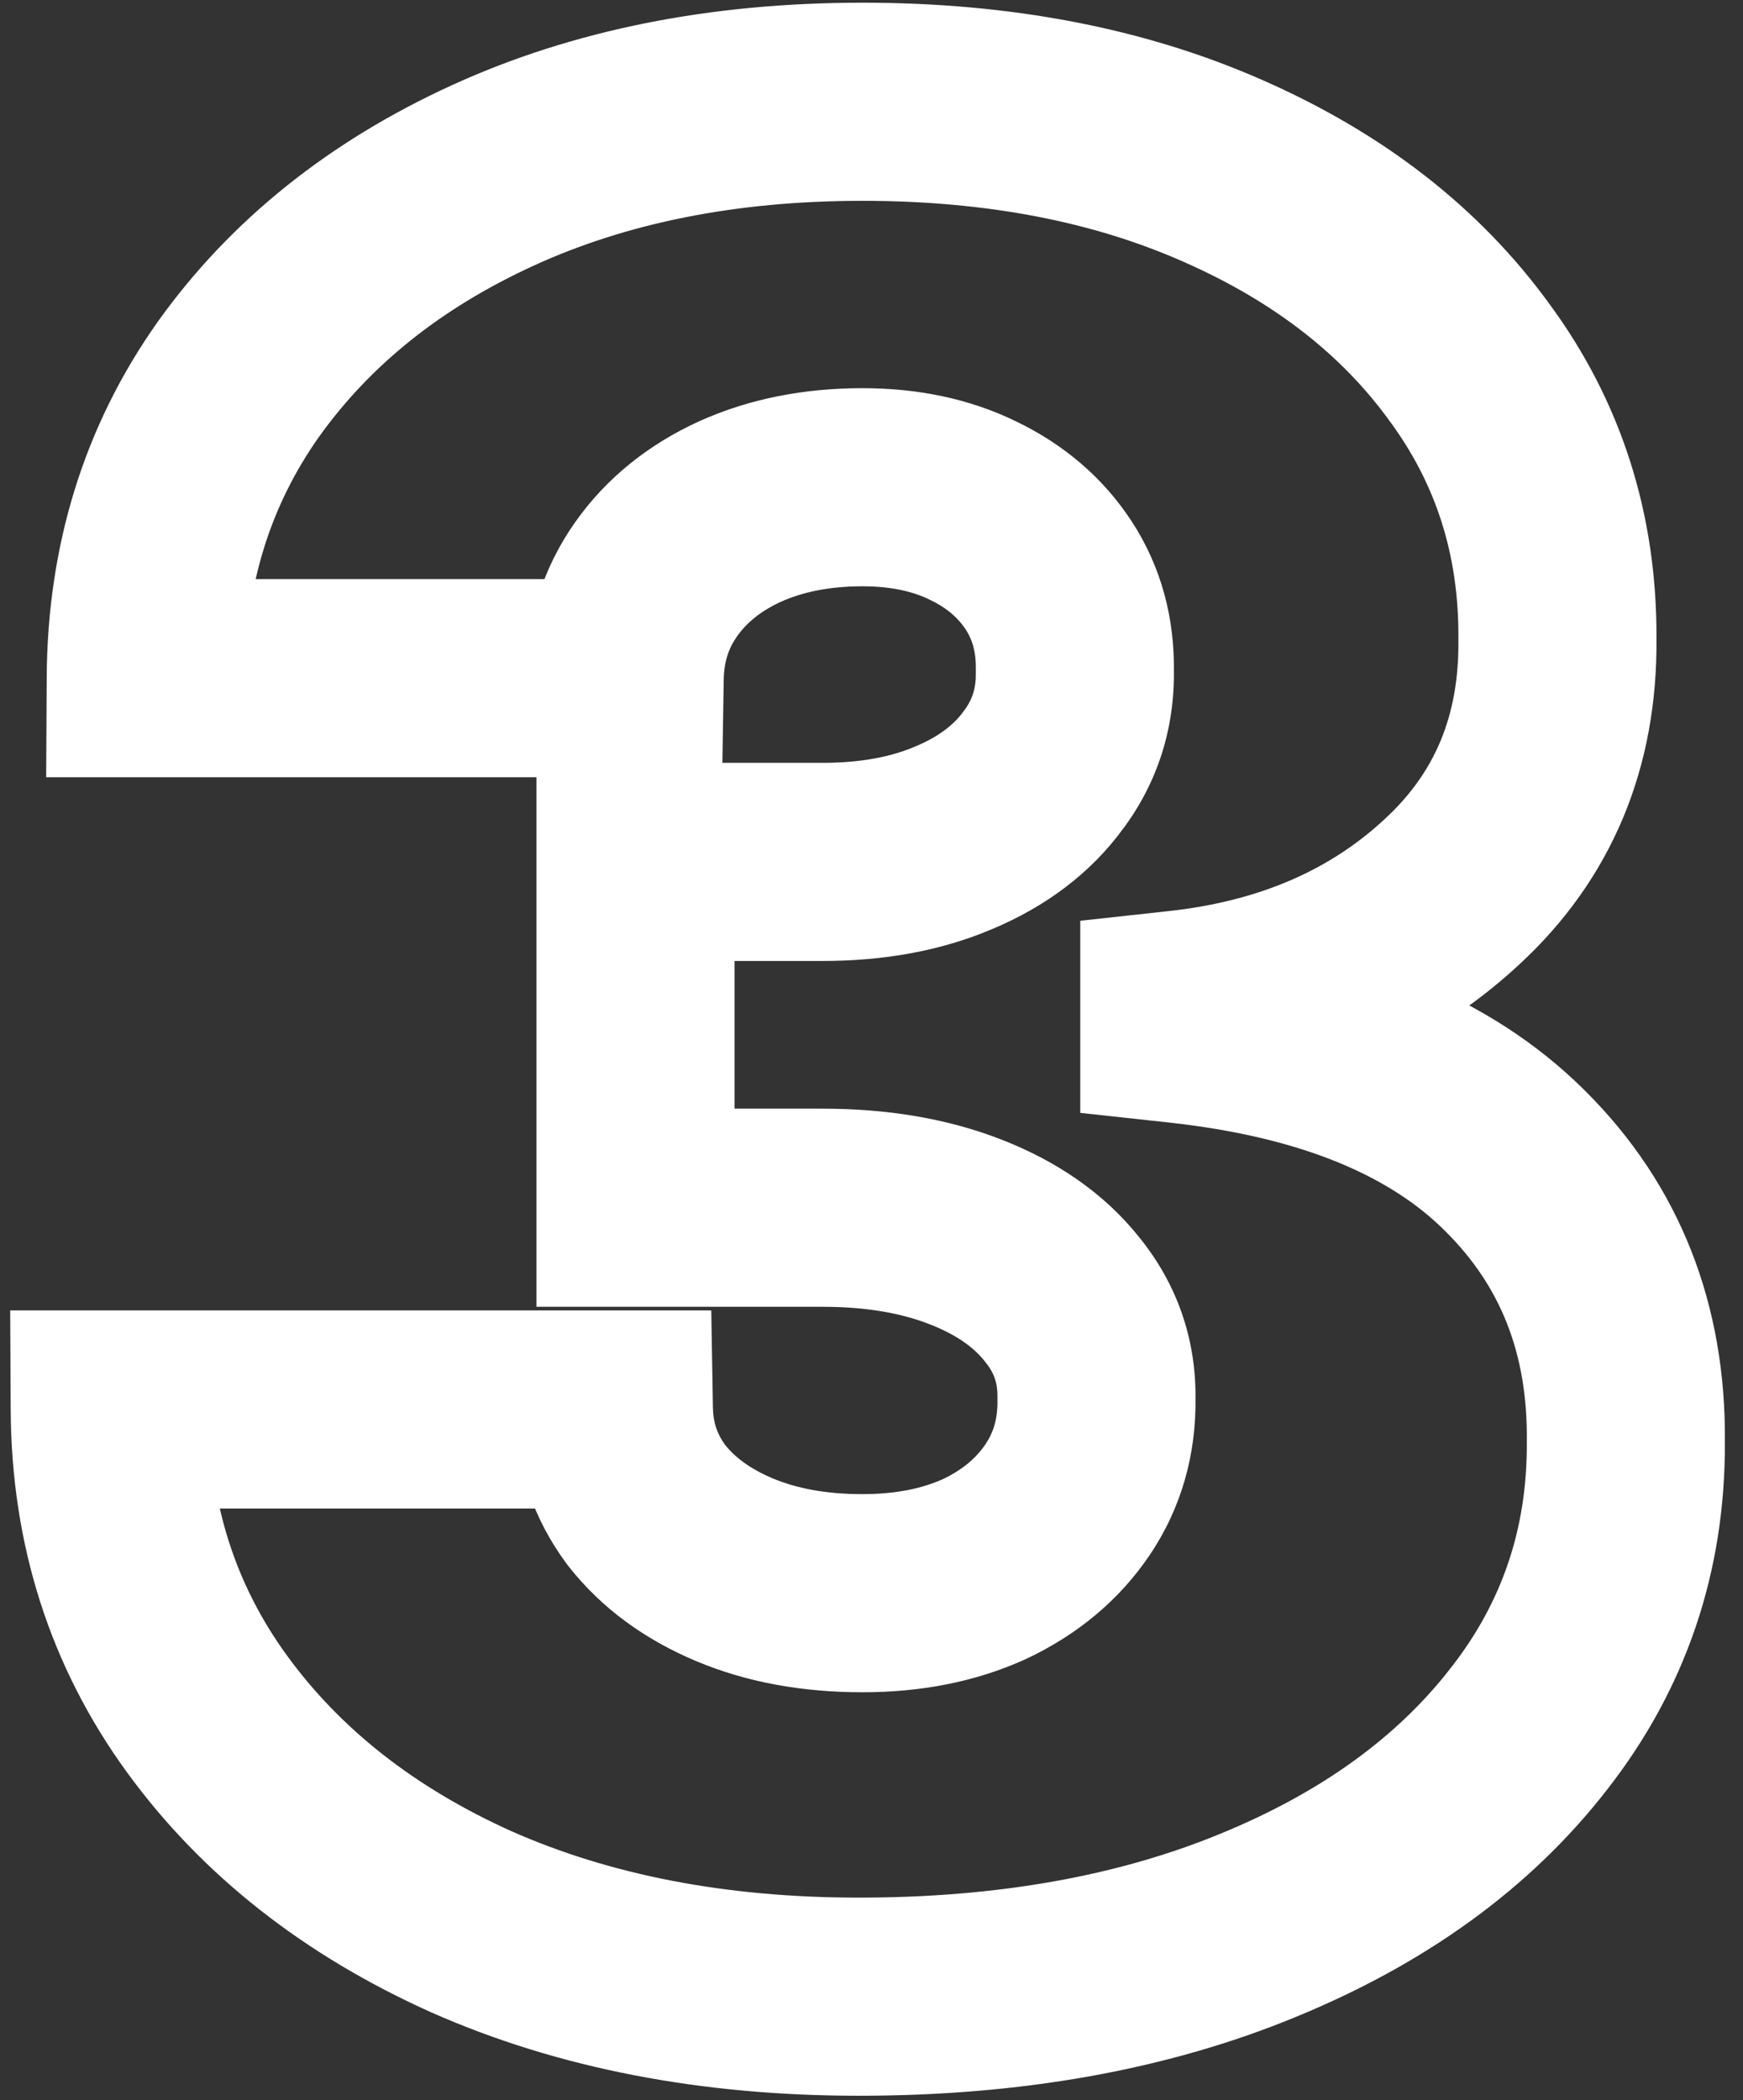 <svg width="88" height="106" viewBox="0 0 88 106" fill="none" xmlns="http://www.w3.org/2000/svg">
<rect x="0" y="0" width="88" height="106" fill="#333333" stroke="none"/>
<mask id="path-1-outside-1_2008_4510" maskUnits="userSpaceOnUse" x="0" y="-0.5" width="88" height="107" fill="black">
<rect fill="white" y="-0.5" width="88" height="107"/>
<path d="M43.358 100.773C36.025 100.773 29.509 99.515 23.812 97C18.146 94.454 13.691 90.954 10.449 86.5C7.206 82.046 5.57 76.924 5.54 71.136H30.994C31.025 72.924 31.57 74.53 32.631 75.954C33.722 77.349 35.206 78.439 37.085 79.227C38.964 80.015 41.115 80.409 43.54 80.409C45.873 80.409 47.934 80 49.722 79.182C51.51 78.333 52.903 77.167 53.903 75.682C54.903 74.197 55.388 72.5 55.358 70.591C55.388 68.712 54.812 67.046 53.631 65.591C52.479 64.136 50.858 63 48.767 62.182C46.676 61.364 44.267 60.955 41.54 60.955H32.085V43.5H41.54C44.055 43.5 46.267 43.091 48.176 42.273C50.115 41.455 51.615 40.318 52.676 38.864C53.767 37.409 54.297 35.742 54.267 33.864C54.297 32.045 53.858 30.439 52.949 29.046C52.04 27.651 50.767 26.561 49.131 25.773C47.525 24.985 45.661 24.591 43.54 24.591C41.237 24.591 39.176 25 37.358 25.818C35.57 26.636 34.161 27.773 33.131 29.227C32.1 30.682 31.57 32.349 31.54 34.227H7.358C7.388 28.53 8.949 23.5 12.04 19.136C15.161 14.773 19.434 11.348 24.858 8.864C30.282 6.379 36.51 5.136 43.54 5.136C50.419 5.136 56.494 6.303 61.767 8.636C67.07 10.97 71.206 14.182 74.176 18.273C77.176 22.333 78.661 26.985 78.631 32.227C78.691 37.439 76.903 41.712 73.267 45.045C69.661 48.379 65.085 50.349 59.54 50.955V51.682C67.055 52.5 72.706 54.803 76.494 58.591C80.282 62.349 82.146 67.076 82.085 72.773C82.115 78.227 80.479 83.061 77.176 87.273C73.903 91.485 69.343 94.788 63.494 97.182C57.676 99.576 50.964 100.773 43.358 100.773Z"/>
</mask>
<path d="M23.812 97L21.764 101.561L21.778 101.568L21.793 101.574L23.812 97ZM10.449 86.5L14.491 83.558V83.558L10.449 86.5ZM5.54 71.136V66.136H0.514L0.54 71.162L5.54 71.136ZM30.994 71.136L35.994 71.052L35.91 66.136H30.994V71.136ZM32.631 75.954L28.62 78.941L28.656 78.989L28.693 79.036L32.631 75.954ZM37.085 79.227L35.152 83.838L37.085 79.227ZM49.722 79.182L51.802 83.728L51.834 83.714L51.865 83.699L49.722 79.182ZM53.903 75.682L58.051 78.475V78.475L53.903 75.682ZM55.358 70.591L50.359 70.51L50.357 70.59L50.359 70.67L55.358 70.591ZM53.631 65.591L49.71 68.694L49.73 68.719L49.75 68.744L53.631 65.591ZM32.085 60.955H27.085V65.954H32.085V60.955ZM32.085 43.5V38.5H27.085V43.5H32.085ZM48.176 42.273L46.233 37.666L46.22 37.671L46.206 37.677L48.176 42.273ZM52.676 38.864L48.676 35.864L48.656 35.891L48.636 35.918L52.676 38.864ZM54.267 33.864L49.268 33.78L49.266 33.862L49.268 33.944L54.267 33.864ZM52.949 29.046L48.761 31.777V31.777L52.949 29.046ZM49.131 25.773L46.929 30.262L46.945 30.27L46.962 30.278L49.131 25.773ZM37.358 25.818L35.306 21.259L35.292 21.265L35.277 21.272L37.358 25.818ZM33.131 29.227L37.211 32.117L37.211 32.117L33.131 29.227ZM31.54 34.227V39.227H36.46L36.539 34.308L31.54 34.227ZM7.358 34.227L2.358 34.201L2.331 39.227H7.358V34.227ZM12.04 19.136L7.973 16.227L7.966 16.237L7.96 16.246L12.04 19.136ZM24.858 8.864L26.94 13.409L24.858 8.864ZM61.767 8.636L59.744 13.209L59.753 13.213L61.767 8.636ZM74.176 18.273L70.13 21.21L70.142 21.227L70.155 21.244L74.176 18.273ZM78.631 32.227L73.631 32.198L73.63 32.242L73.631 32.285L78.631 32.227ZM73.267 45.045L69.888 41.36L69.881 41.367L69.873 41.374L73.267 45.045ZM59.54 50.955L58.997 45.984L54.54 46.471V50.955H59.54ZM59.54 51.682H54.54V56.167L58.999 56.652L59.54 51.682ZM76.494 58.591L72.959 62.126L72.966 62.133L72.973 62.141L76.494 58.591ZM82.085 72.773L77.085 72.719L77.085 72.76L77.085 72.8L82.085 72.773ZM77.176 87.273L73.242 84.187L73.235 84.196L73.228 84.205L77.176 87.273ZM63.494 97.182L61.6 92.555L61.592 92.558L63.494 97.182ZM43.358 100.773V95.773C36.598 95.773 30.79 94.615 25.832 92.426L23.812 97L21.793 101.574C28.229 104.415 35.451 105.773 43.358 105.773V100.773ZM23.812 97L25.861 92.439C20.886 90.204 17.159 87.222 14.491 83.558L10.449 86.5L6.406 89.442C10.224 94.687 15.406 98.705 21.764 101.561L23.812 97ZM10.449 86.5L14.491 83.558C11.898 79.995 10.565 75.906 10.54 71.11L5.54 71.136L0.54 71.162C0.575 77.942 2.515 84.096 6.406 89.442L10.449 86.5ZM5.54 71.136V76.136H30.994V71.136V66.136H5.54V71.136ZM30.994 71.136L25.995 71.221C26.043 74.048 26.93 76.671 28.62 78.941L32.631 75.954L36.641 72.968C36.21 72.39 36.006 71.8 35.994 71.052L30.994 71.136ZM32.631 75.954L28.693 79.036C30.385 81.198 32.605 82.77 35.152 83.838L37.085 79.227L39.019 74.616C37.807 74.108 37.058 73.499 36.568 72.873L32.631 75.954ZM37.085 79.227L35.152 83.838C37.747 84.927 40.575 85.409 43.54 85.409V80.409V75.409C41.656 75.409 40.181 75.103 39.019 74.616L37.085 79.227ZM43.54 80.409V85.409C46.459 85.409 49.251 84.896 51.802 83.728L49.722 79.182L47.641 74.635C46.617 75.104 45.287 75.409 43.54 75.409V80.409ZM49.722 79.182L51.865 83.699C54.376 82.508 56.498 80.78 58.051 78.475L53.903 75.682L49.756 72.889C49.309 73.553 48.643 74.159 47.578 74.665L49.722 79.182ZM53.903 75.682L58.051 78.475C59.66 76.085 60.403 73.371 60.357 70.512L55.358 70.591L50.359 70.67C50.374 71.629 50.146 72.309 49.756 72.889L53.903 75.682ZM55.358 70.591L60.357 70.671C60.407 67.62 59.437 64.808 57.511 62.438L53.631 65.591L49.75 68.744C50.188 69.283 50.37 69.804 50.359 70.51L55.358 70.591ZM53.631 65.591L57.551 62.487C55.745 60.206 53.331 58.599 50.589 57.526L48.767 62.182L46.945 66.838C48.385 67.401 49.214 68.067 49.71 68.694L53.631 65.591ZM48.767 62.182L50.589 57.526C47.808 56.437 44.76 55.955 41.54 55.955V60.955V65.954C43.774 65.954 45.545 66.29 46.945 66.838L48.767 62.182ZM41.54 60.955V55.955H32.085V60.955V65.954H41.54V60.955ZM32.085 60.955H37.085V43.5H32.085H27.085V60.955H32.085ZM32.085 43.5V48.5H41.54V43.5V38.5H32.085V43.5ZM41.54 43.5V48.5C44.593 48.5 47.498 48.003 50.146 46.868L48.176 42.273L46.206 37.677C45.036 38.178 43.517 38.5 41.54 38.5V43.5ZM48.176 42.273L50.12 46.88C52.752 45.769 55.036 44.114 56.716 41.809L52.676 38.864L48.636 35.918C48.195 36.522 47.479 37.14 46.233 37.666L48.176 42.273ZM52.676 38.864L56.676 41.864C58.456 39.49 59.314 36.731 59.266 33.783L54.267 33.864L49.268 33.944C49.281 34.754 49.078 35.328 48.676 35.864L52.676 38.864ZM54.267 33.864L59.266 33.947C59.312 31.227 58.642 28.622 57.137 26.314L52.949 29.046L48.761 31.777C49.074 32.257 49.283 32.864 49.268 33.78L54.267 33.864ZM52.949 29.046L57.137 26.314C55.684 24.087 53.681 22.414 51.3 21.268L49.131 25.773L46.962 30.278C47.853 30.707 48.395 31.216 48.761 31.777L52.949 29.046ZM49.131 25.773L51.333 21.284C48.925 20.103 46.284 19.591 43.54 19.591V24.591V29.591C45.038 29.591 46.124 29.867 46.929 30.262L49.131 25.773ZM43.54 24.591V19.591C40.639 19.591 37.862 20.108 35.306 21.259L37.358 25.818L39.41 30.378C40.49 29.892 41.835 29.591 43.54 29.591V24.591ZM37.358 25.818L35.277 21.272C32.773 22.418 30.641 24.092 29.051 26.337L33.131 29.227L37.211 32.117C37.681 31.454 38.367 30.855 39.439 30.365L37.358 25.818ZM33.131 29.227L29.051 26.337C27.405 28.66 26.586 31.318 26.54 34.147L31.54 34.227L36.539 34.308C36.554 33.379 36.795 32.704 37.211 32.117L33.131 29.227ZM31.54 34.227V29.227H7.358V34.227V39.227H31.54V34.227ZM7.358 34.227L12.358 34.254C12.383 29.512 13.662 25.497 16.12 22.026L12.04 19.136L7.96 16.246C4.236 21.503 2.393 27.548 2.358 34.201L7.358 34.227ZM12.04 19.136L16.107 22.045C18.665 18.468 22.218 15.573 26.94 13.409L24.858 8.864L22.776 4.318C16.649 7.124 11.657 11.077 7.973 16.227L12.04 19.136ZM24.858 8.864L26.94 13.409C31.605 11.273 37.101 10.136 43.54 10.136V5.136V0.136C35.918 0.136 28.959 1.485 22.776 4.318L24.858 8.864ZM43.54 5.136V10.136C49.854 10.136 55.219 11.206 59.744 13.209L61.767 8.636L63.79 4.064C57.77 1.4 50.983 0.136 43.54 0.136V5.136ZM61.767 8.636L59.753 13.213C64.366 15.242 67.753 17.935 70.13 21.21L74.176 18.273L78.222 15.335C74.66 10.428 69.774 6.697 63.781 4.06L61.767 8.636ZM74.176 18.273L70.155 21.244C72.487 24.401 73.655 27.991 73.631 32.198L78.631 32.227L83.631 32.256C83.667 25.979 81.865 20.265 78.198 15.302L74.176 18.273ZM78.631 32.227L73.631 32.285C73.676 36.167 72.411 39.047 69.888 41.36L73.267 45.045L76.646 48.731C81.395 44.377 83.706 38.712 83.63 32.169L78.631 32.227ZM73.267 45.045L69.873 41.374C67.158 43.883 63.628 45.478 58.997 45.984L59.54 50.955L60.083 55.925C66.542 55.219 72.164 52.874 76.661 48.717L73.267 45.045ZM59.54 50.955H54.54V51.682H59.54H64.54V50.955H59.54ZM59.54 51.682L58.999 56.652C65.838 57.397 70.25 59.418 72.959 62.126L76.494 58.591L80.03 55.055C75.162 50.188 68.272 47.603 60.081 46.711L59.54 51.682ZM76.494 58.591L72.973 62.141C75.731 64.877 77.133 68.272 77.085 72.719L82.085 72.773L87.085 72.826C87.159 65.879 84.833 59.82 80.016 55.041L76.494 58.591ZM82.085 72.773L77.085 72.8C77.109 77.15 75.834 80.881 73.242 84.187L77.176 87.273L81.111 90.358C85.124 85.24 87.122 79.304 87.085 72.745L82.085 72.773ZM77.176 87.273L73.228 84.205C70.583 87.609 66.79 90.43 61.6 92.555L63.494 97.182L65.388 101.809C71.896 99.145 77.224 95.361 81.124 90.341L77.176 87.273ZM63.494 97.182L61.592 92.558C56.489 94.657 50.444 95.773 43.358 95.773V100.773V105.773C51.484 105.773 58.863 104.494 65.397 101.806L63.494 97.182Z" fill="white" mask="url(#path-1-outside-1_2008_4510)"/>
</svg>
